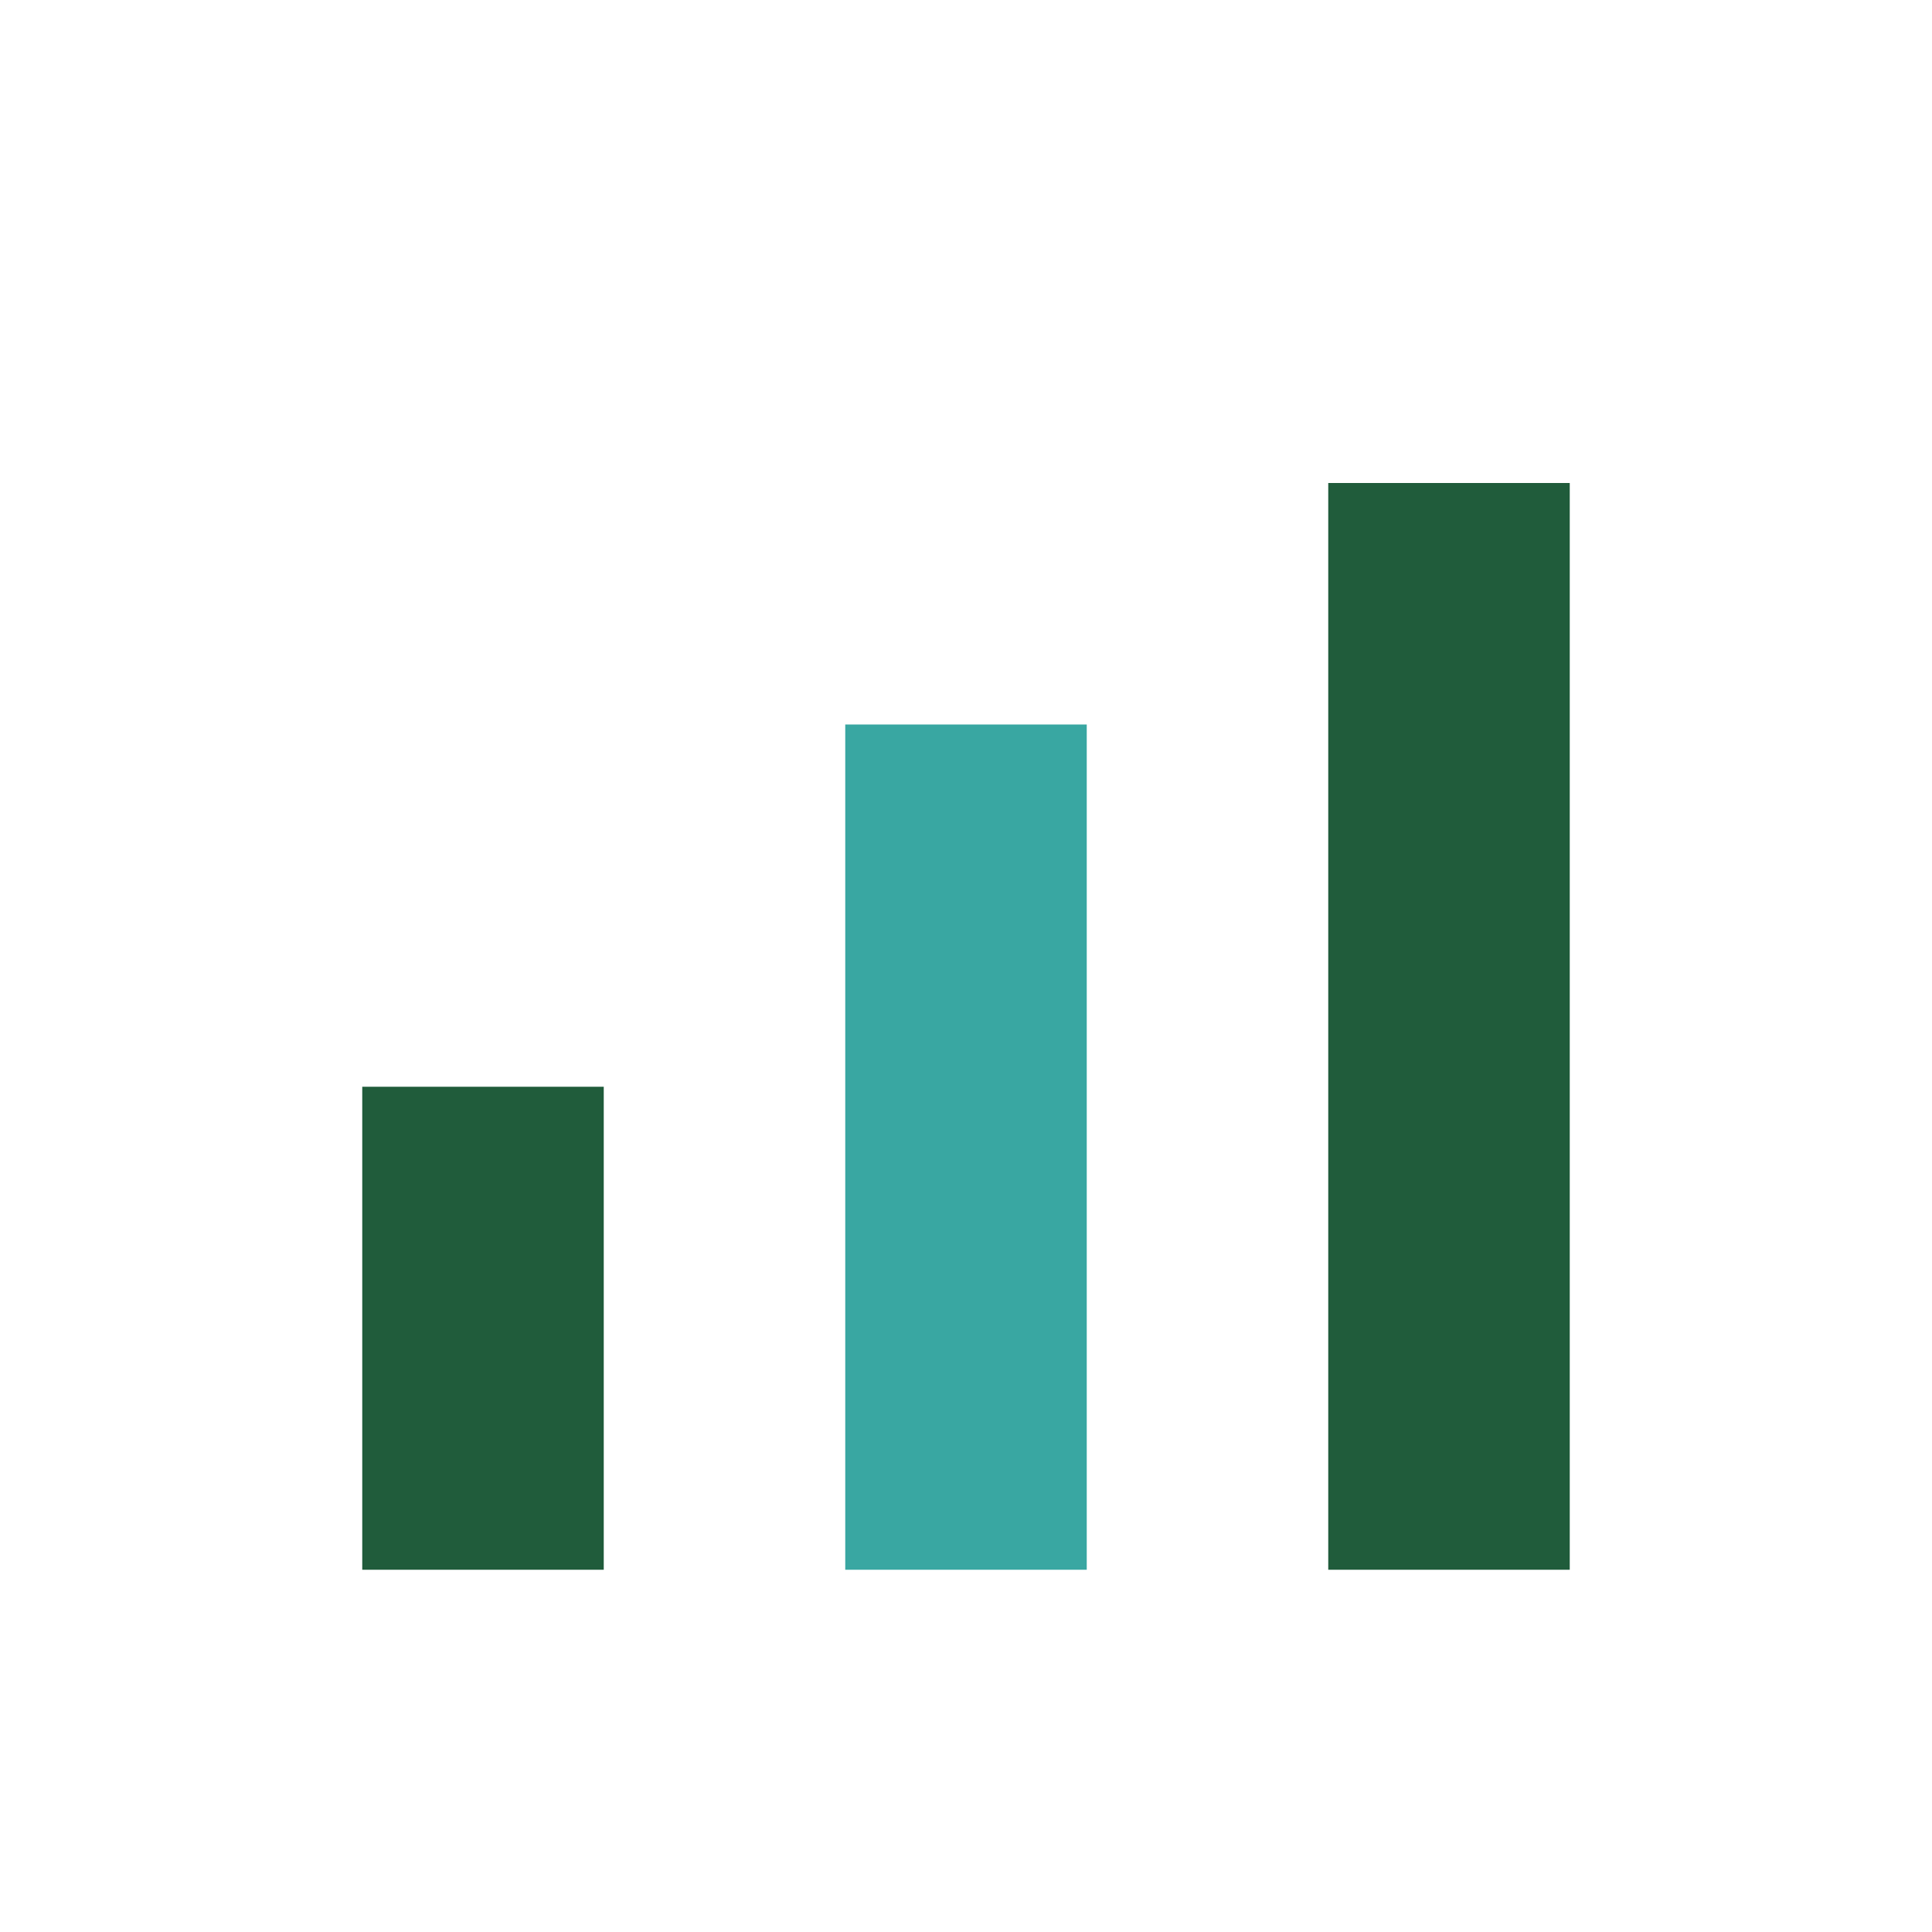 <?xml version="1.0" encoding="UTF-8"?>
<svg xmlns="http://www.w3.org/2000/svg" width="32" height="32" viewBox="0 0 32 32"><rect x="6" y="18" width="4" height="8" fill="#205C3B"/><rect x="14" y="12" width="4" height="14" fill="#39A7A2"/><rect x="22" y="8" width="4" height="18" fill="#205C3B"/></svg>